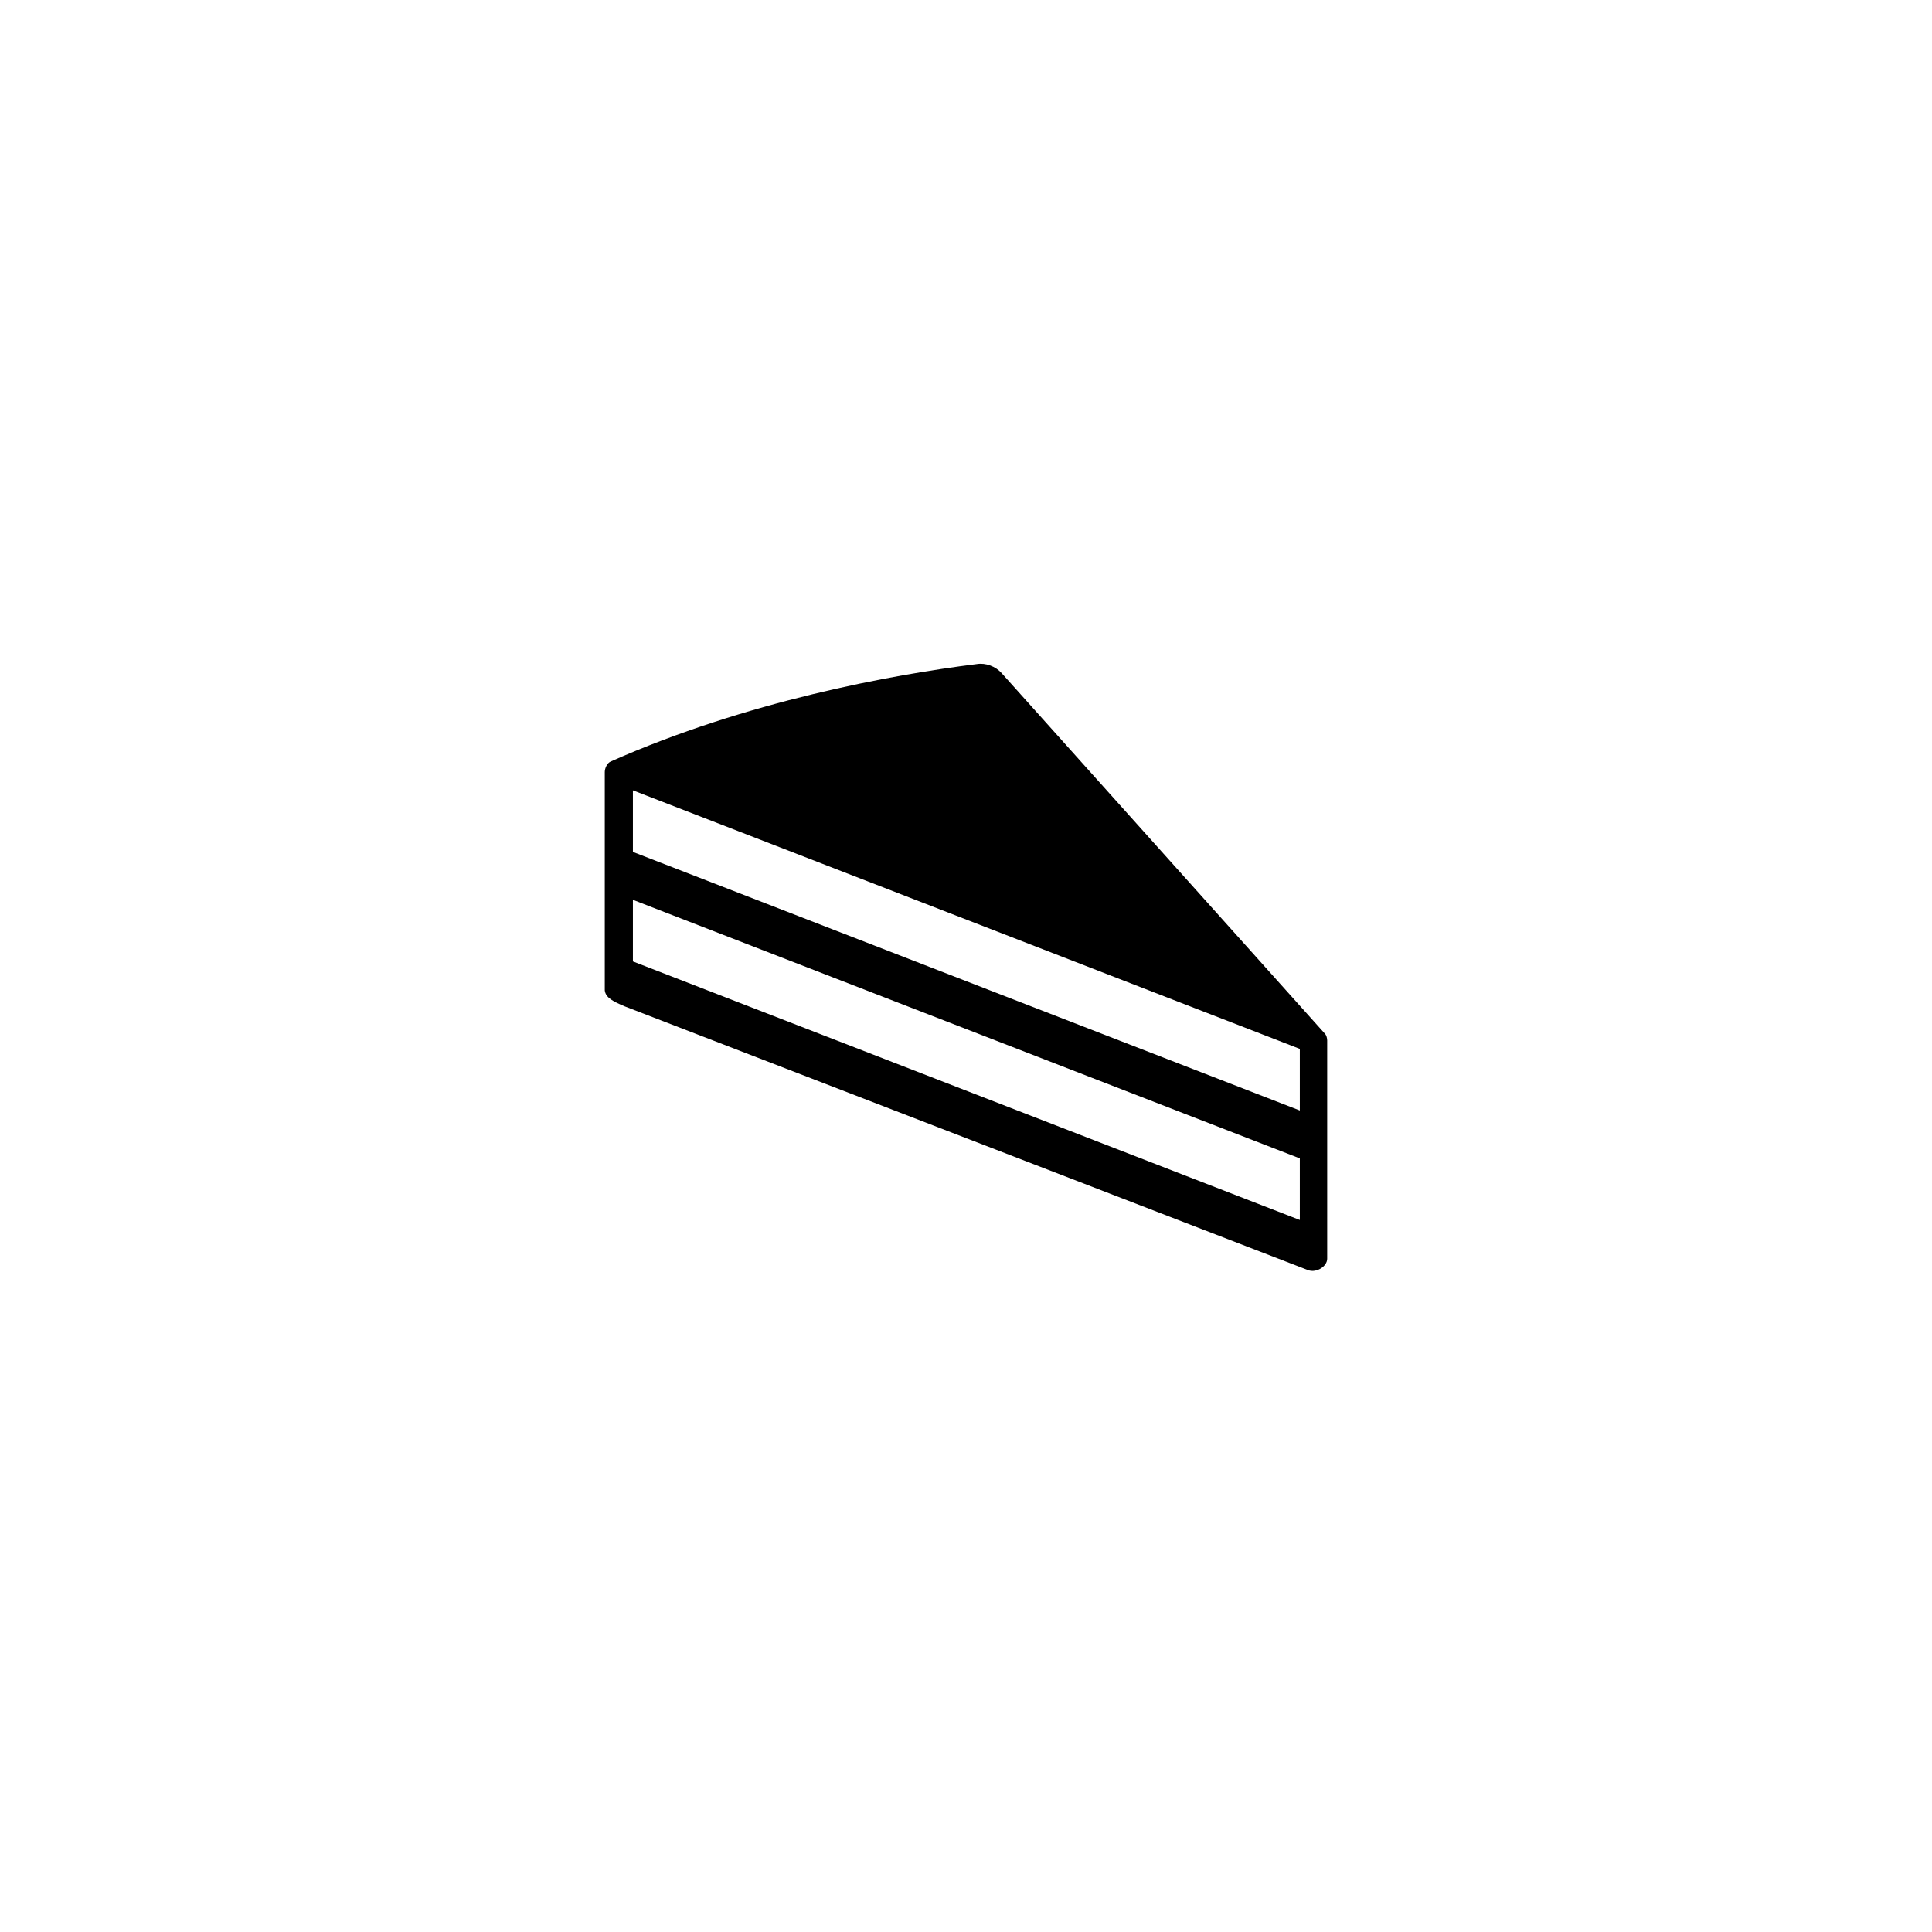 <?xml version="1.0" encoding="UTF-8"?>
<!-- Uploaded to: ICON Repo, www.svgrepo.com, Generator: ICON Repo Mixer Tools -->
<svg fill="#000000" width="800px" height="800px" version="1.1" viewBox="144 144 512 512" xmlns="http://www.w3.org/2000/svg">
 <path d="m495.72 466.5v-46.754c0-0.605-0.203-1.41-0.605-1.812l-85.648-95.523c-1.613-1.812-4.231-2.82-6.648-2.418-22.57 2.82-61.062 9.875-96.934 25.797-1.008 0.402-1.613 1.812-1.613 2.82v57.836c0.203 2.016 2.418 3.023 5.238 4.231l181.17 69.93c2.215 0.805 5.039-1.008 5.039-3.023zm-7.254 0.809-176.74-68.52v-16.324l176.74 68.52zm0-29.02-176.74-68.52v-16.324l176.74 68.52z"/>
</svg>